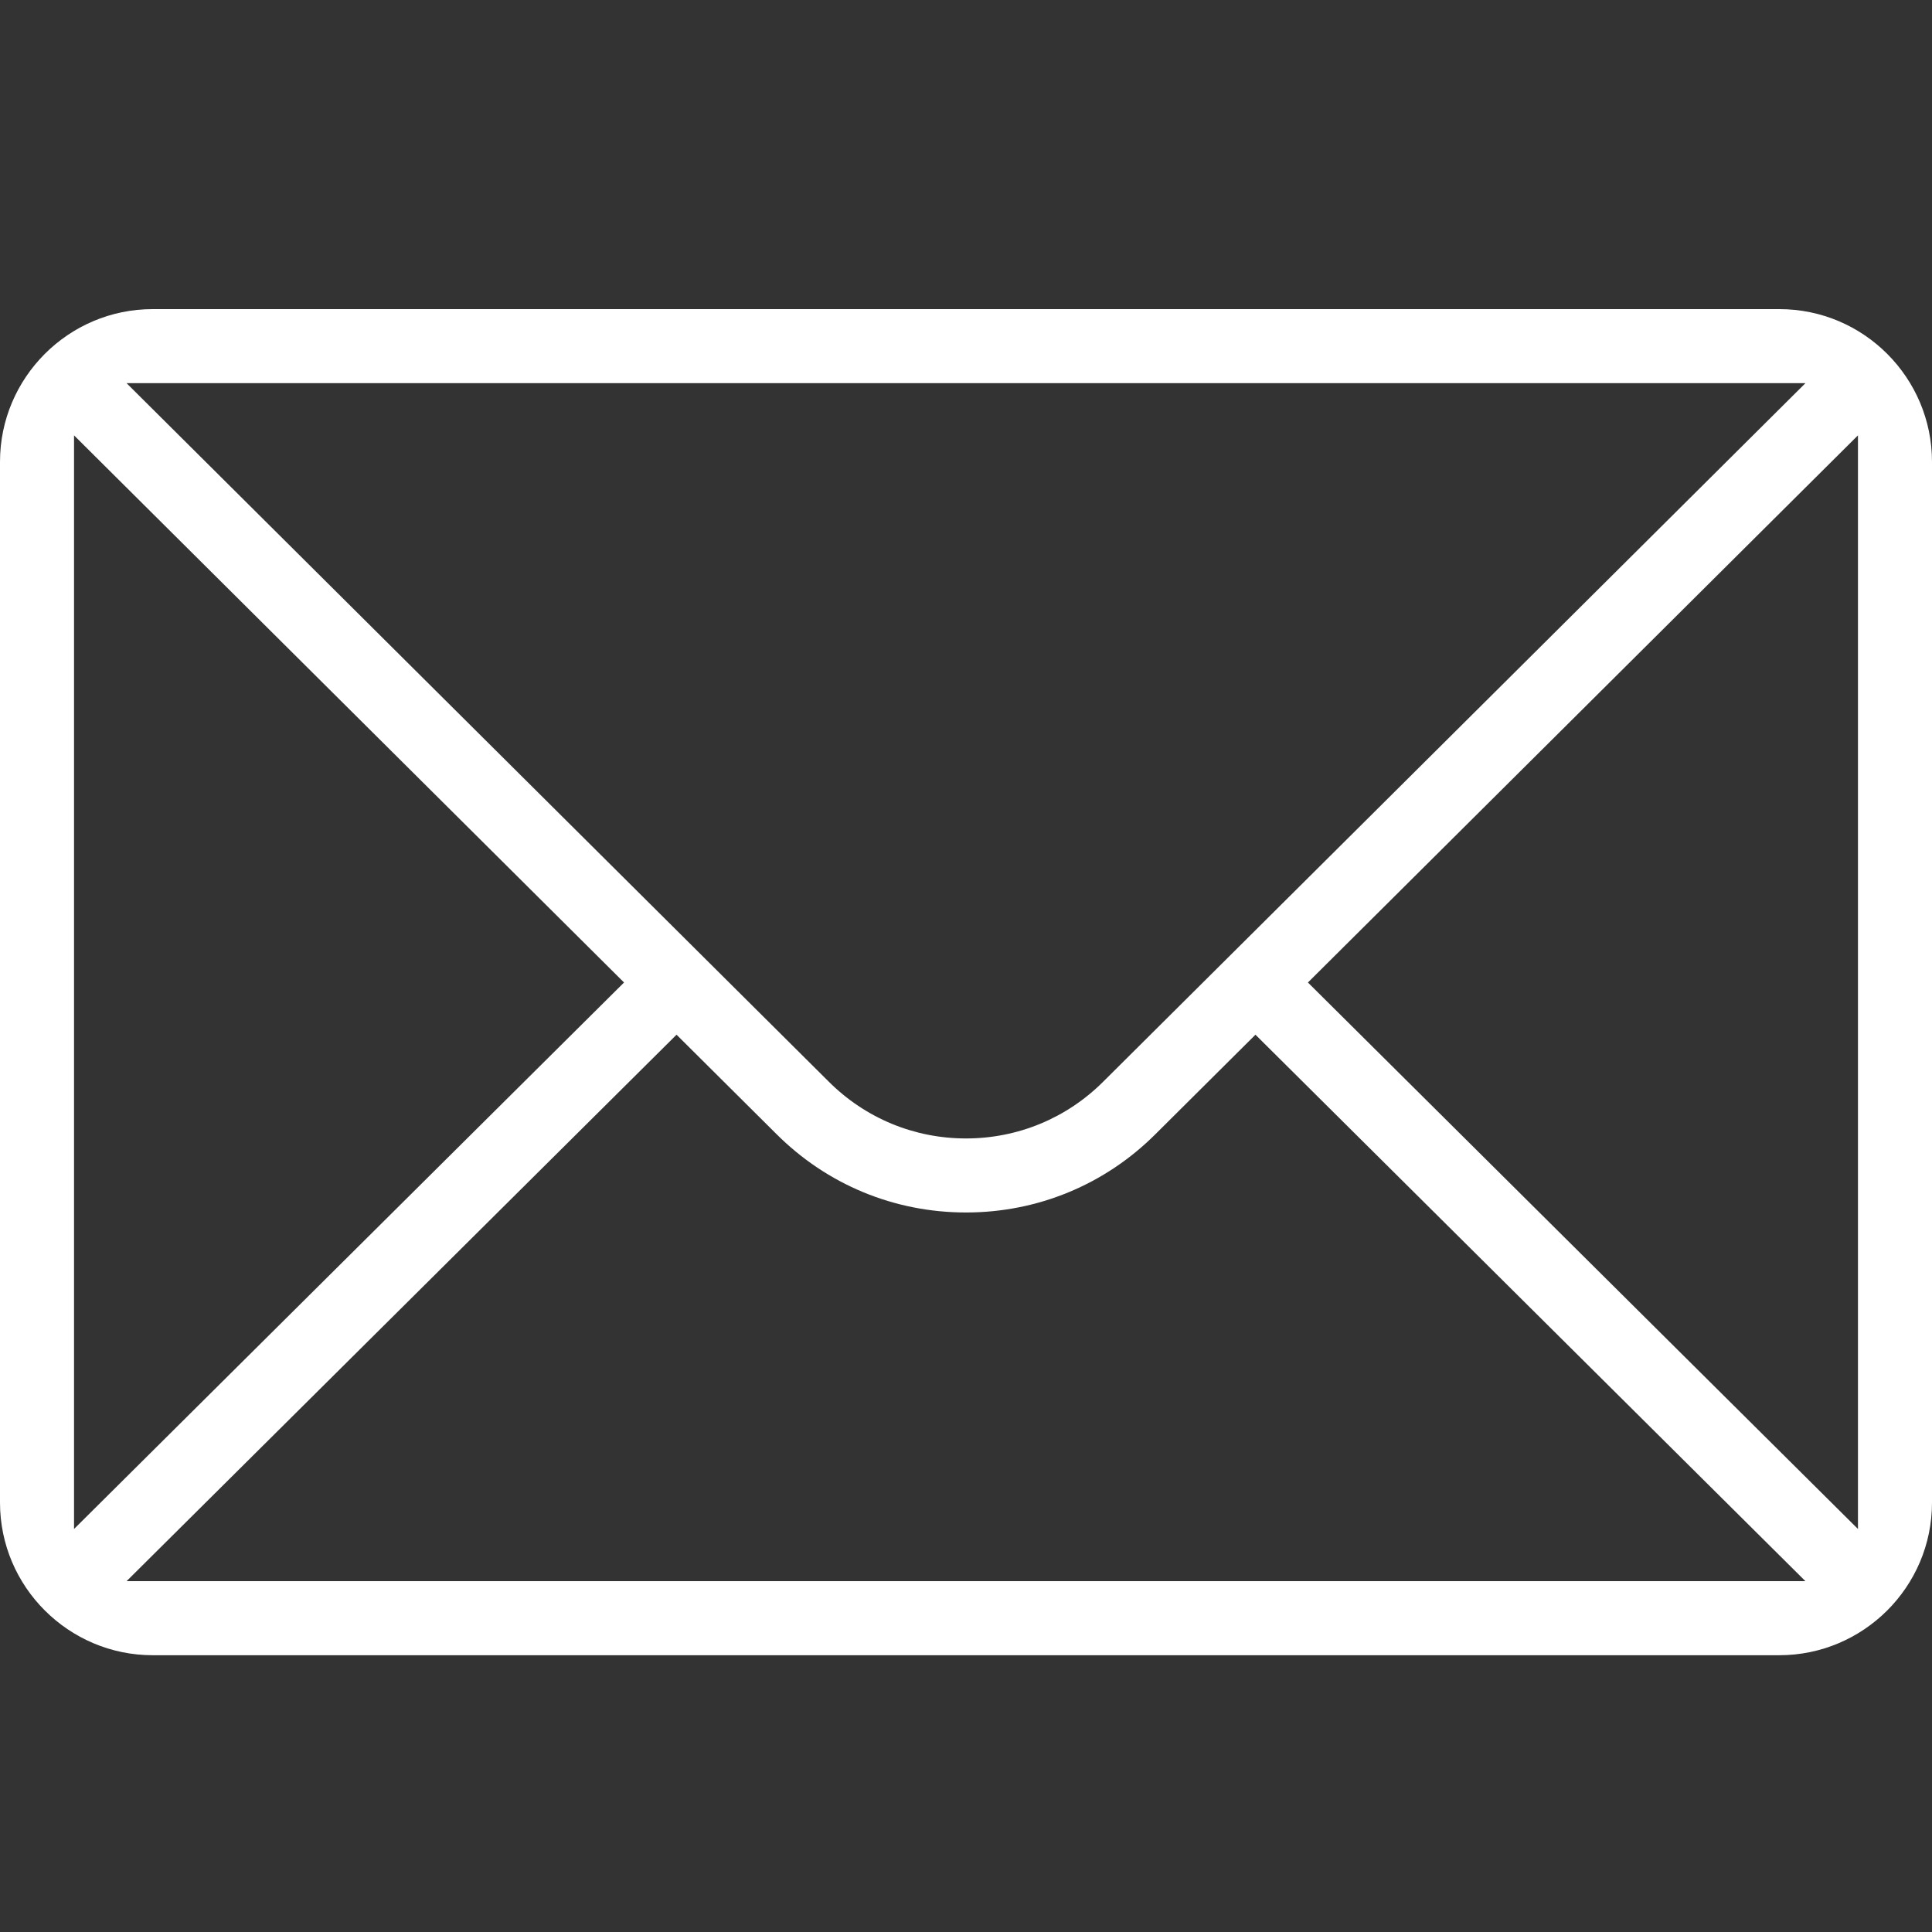 <svg width="50" height="50" viewBox="0 0 50 50" fill="none" xmlns="http://www.w3.org/2000/svg">
<rect x="0" y="0" width="50" height="50" fill="#333333" stroke="none"/>
<path fill-rule="evenodd" clip-rule="evenodd" d="M28.555 27.99L46.725 9.916H3.275L21.443 27.988C22.394 28.939 23.658 29.463 25 29.463C26.341 29.463 27.606 28.939 28.555 27.99ZM1.916 11.267V39.57L16.15 25.427L1.916 11.267ZM17.509 26.778L3.276 40.92H46.724L32.491 26.778L29.907 29.348C28.598 30.657 26.856 31.379 25 31.379C23.144 31.379 21.401 30.657 20.089 29.344L17.509 26.778ZM33.849 25.427L48.084 39.57V11.267L33.849 25.427ZM3.951 8H46.049C48.238 8 50 9.783 50 11.951V38.886C50 41.077 48.214 42.837 46.049 42.837H3.951C1.781 42.837 -0 41.07 -0 38.886V11.951C-0 9.779 1.769 8 3.951 8Z" fill="white"/>
</svg>
